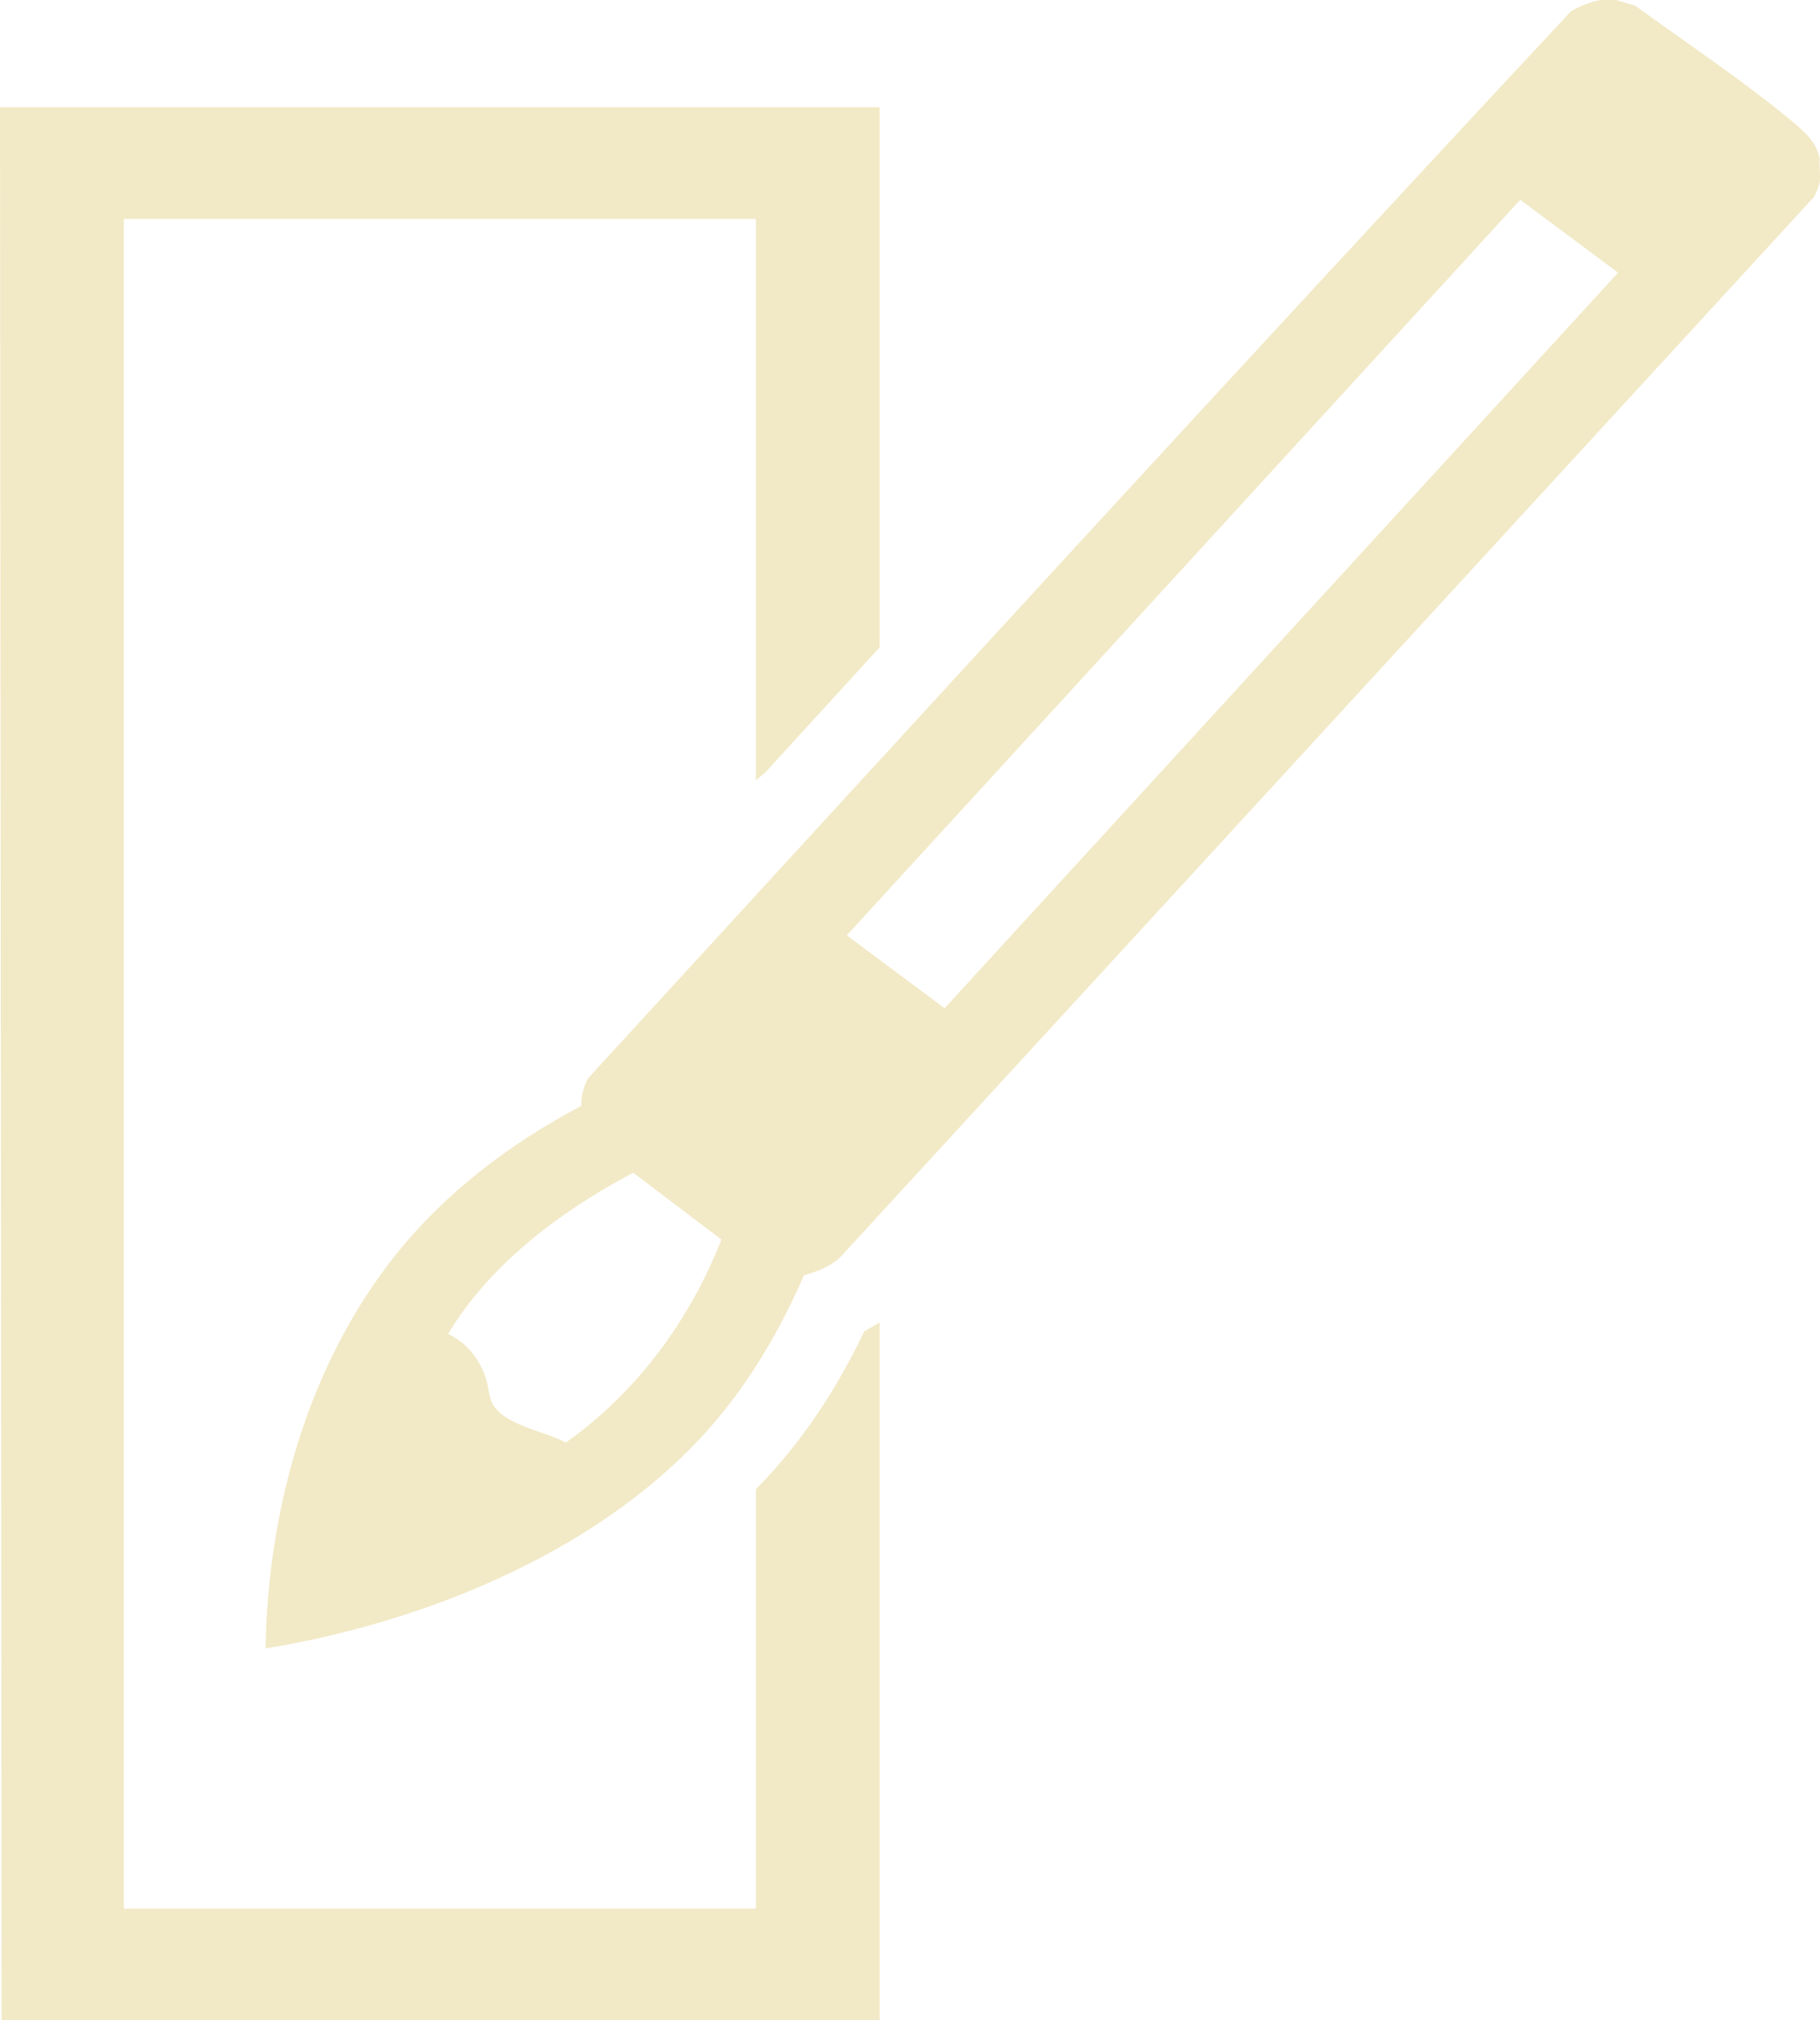 <svg xmlns="http://www.w3.org/2000/svg" data-name="レイヤー 2" viewBox="0 0 360.58 400"><g fill="#f2e9c6" data-name="icon"><path d="M.32 400 0 21.24h174.29v106.91l-22.6 24.72-1.93 1.61V43.35H24.53V377.9h125.23v-83.05c9.1-9.17 16.09-19.97 21.48-31.26l3.05-1.76v138.18H.33Z"/><path d="m320.17 0 3.77 1.11c10.26 7.46 21.76 15.09 31.42 23.17 2.49 2.08 4.5 3.98 5.16 7.13-.15 1.48.2 3.22 0 4.65-.09.66-.76 2.26-1.12 2.92L166.39 249.01c-2 1.8-4.44 2.75-7.11 3.49-4.64 10.67-10.55 20.91-18.43 29.93-20.97 24.01-55.37 38.56-88.24 43.96.45-27.08 8.17-55.91 25.88-78.06 9.61-12.02 22.49-21.91 36.67-29.35-.06-2.01.43-3.77 1.42-5.56 64.69-70.49 129.3-141.15 194.64-211.16 1.48-.95 4.27-2.06 6.05-2.26h2.9Zm-18.98 39.56L167.76 185.2l19.39 14.43L320.58 53.99l-19.39-14.43ZM88.77 264.12c3.92 1.83 6.4 5.26 7.57 9.04.47 1.5.42 3.03 1.12 4.52 2.14 4.53 10.35 5.6 14.65 7.95 14.44-10.26 24.72-24.64 30.82-40.2l-17.48-13.24c-14.74 7.82-28.45 18.23-36.68 31.94Z"/></g></svg>